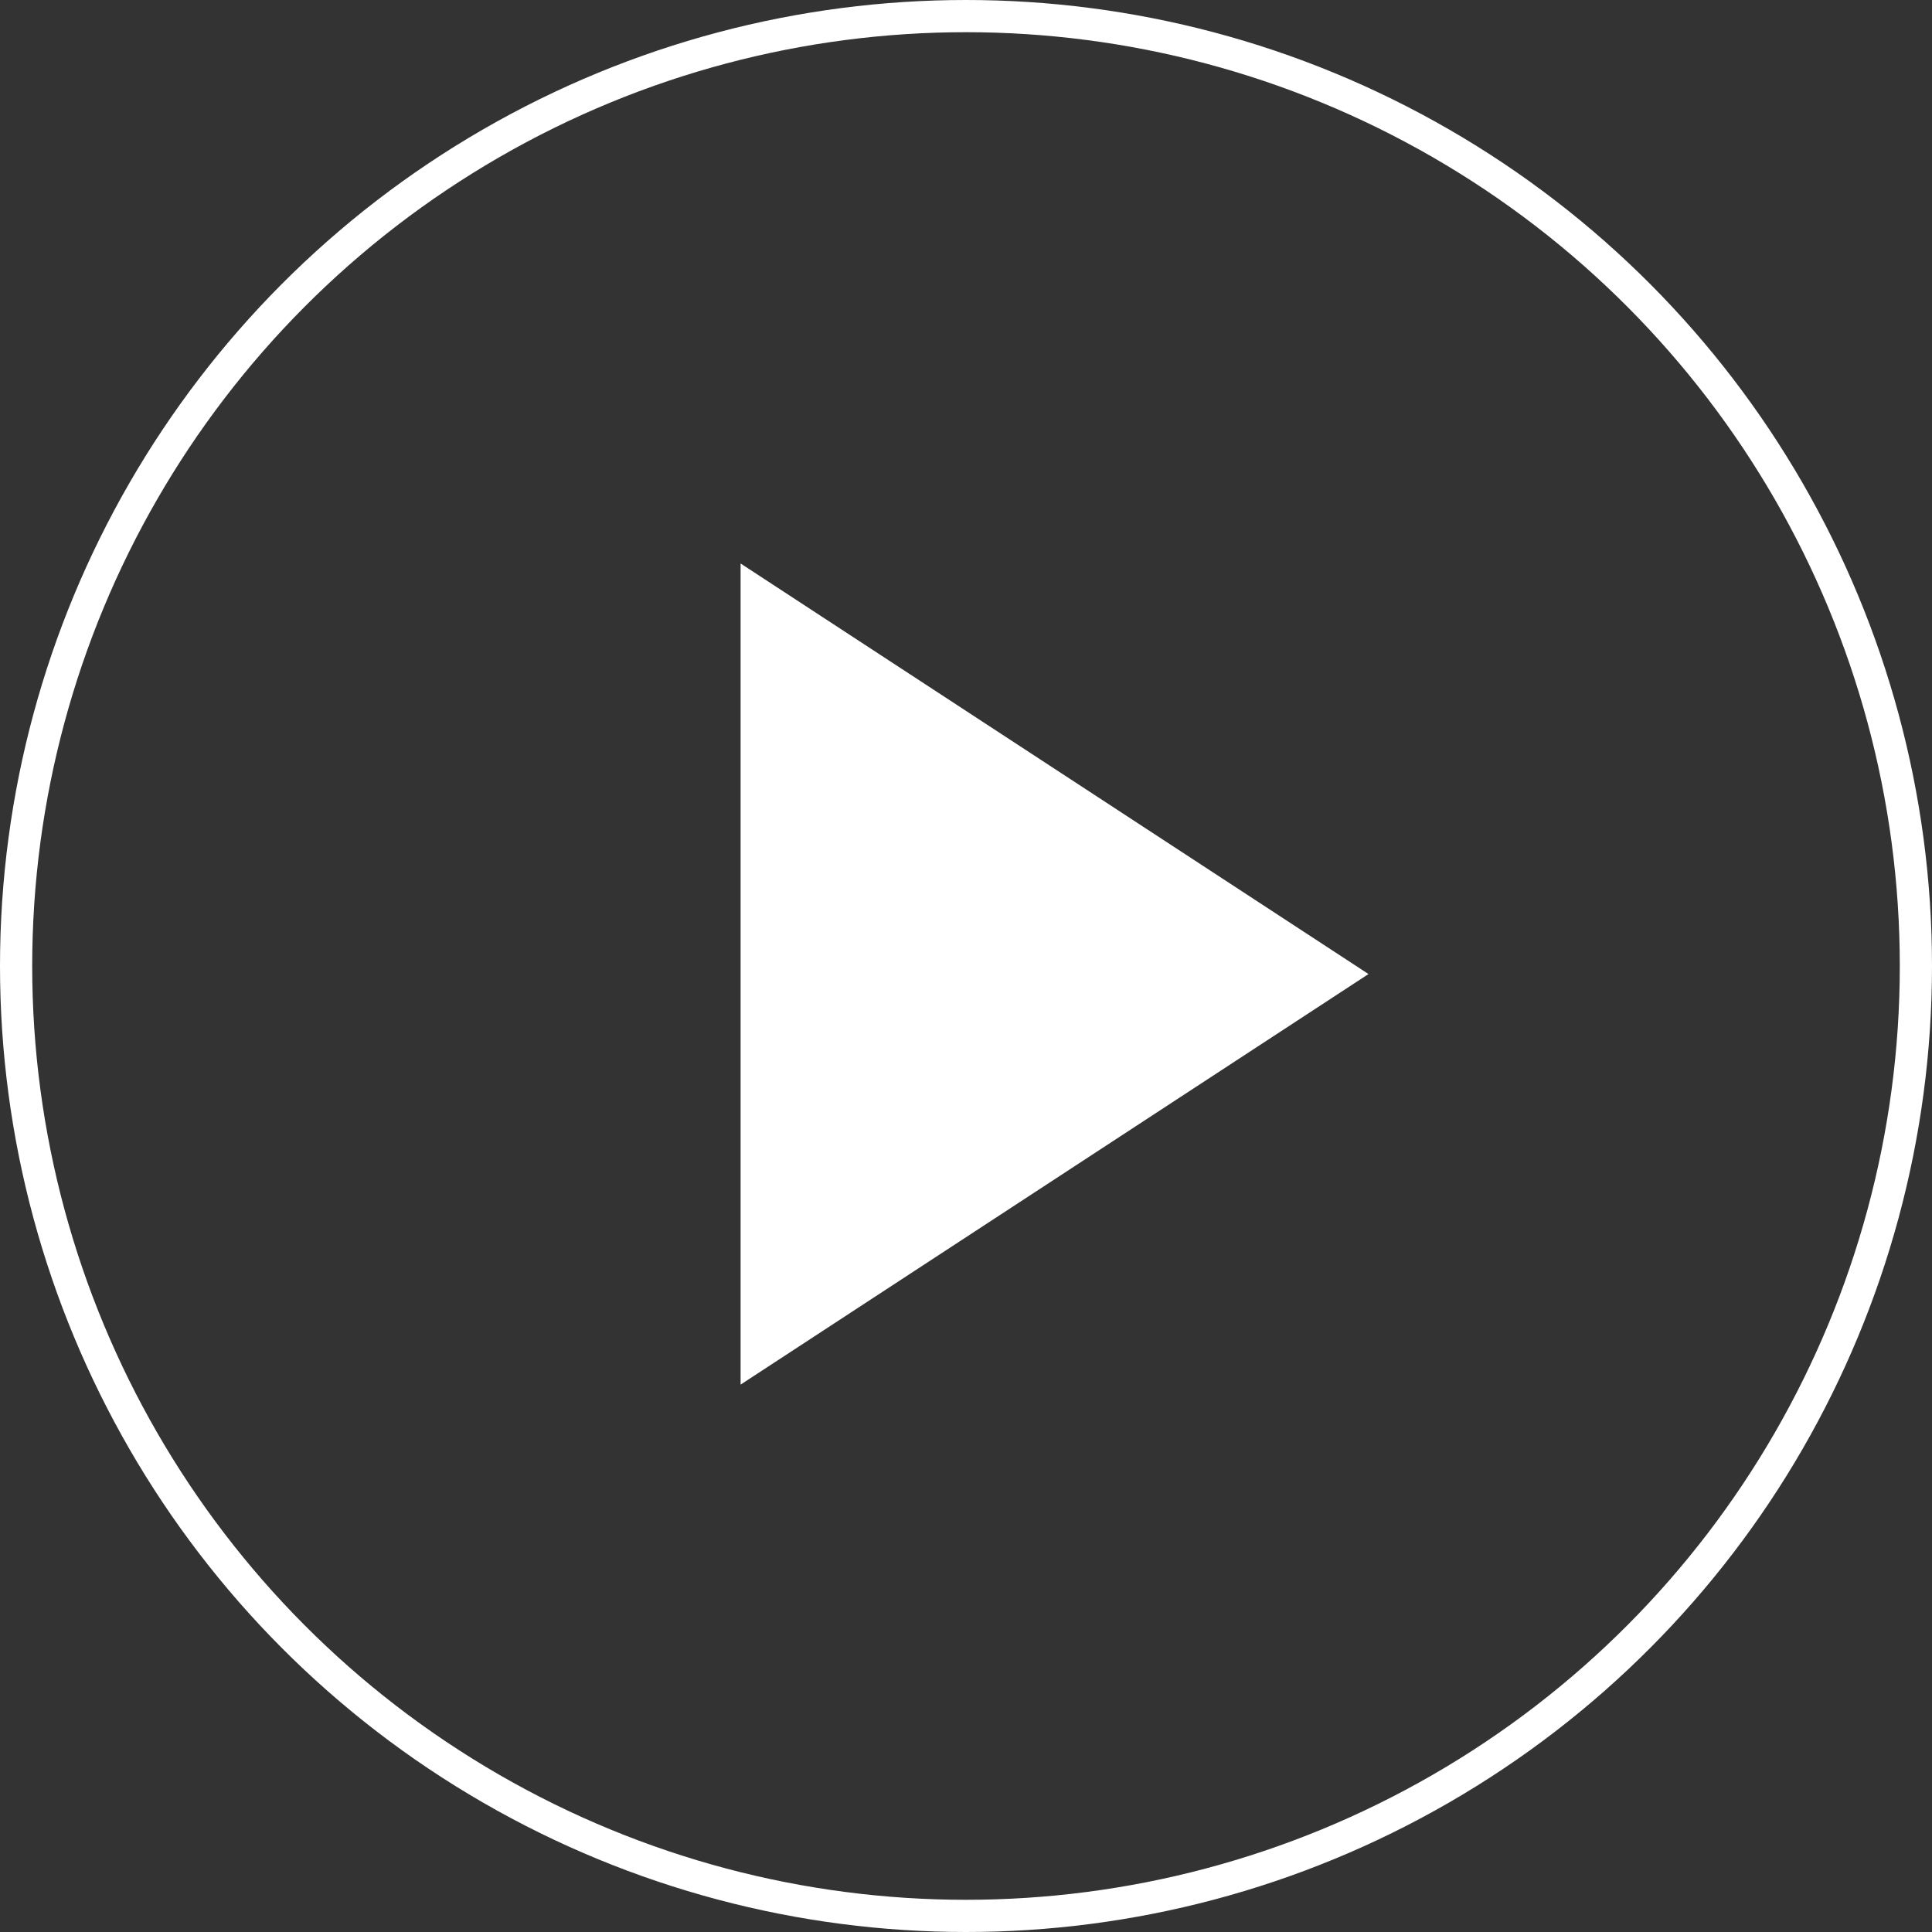 <?xml version="1.0" encoding="UTF-8"?>
<svg width="120px" height="120px" viewBox="0 0 120 120" version="1.1" xmlns="http://www.w3.org/2000/svg" xmlns:xlink="http://www.w3.org/1999/xlink">
    <rect x="0" y="0" width="120" height="120" fill="#333333" stroke="none"/>
    <!-- Generator: Sketch 49.3 (51167) - http://www.bohemiancoding.com/sketch -->
    <title>play-button</title>
    <desc>Created with Sketch.</desc>
    <defs></defs>
    <g id="Desktop" stroke="none" stroke-width="1" fill="none" fill-rule="evenodd">
        <g id="desktop-project" transform="translate(-661, -257)">
            <g id="play-button" transform="translate(662, 258)">
                <circle id="Oval" stroke="#FFFFFF" stroke-width="2" cx="59" cy="59" r="59"></circle>
                <polygon id="Triangle" fill="#FFFFFF" fill-rule="evenodd" points="84 59.5 45 85 45 34"></polygon>
            </g>
        </g>
    </g>
</svg>